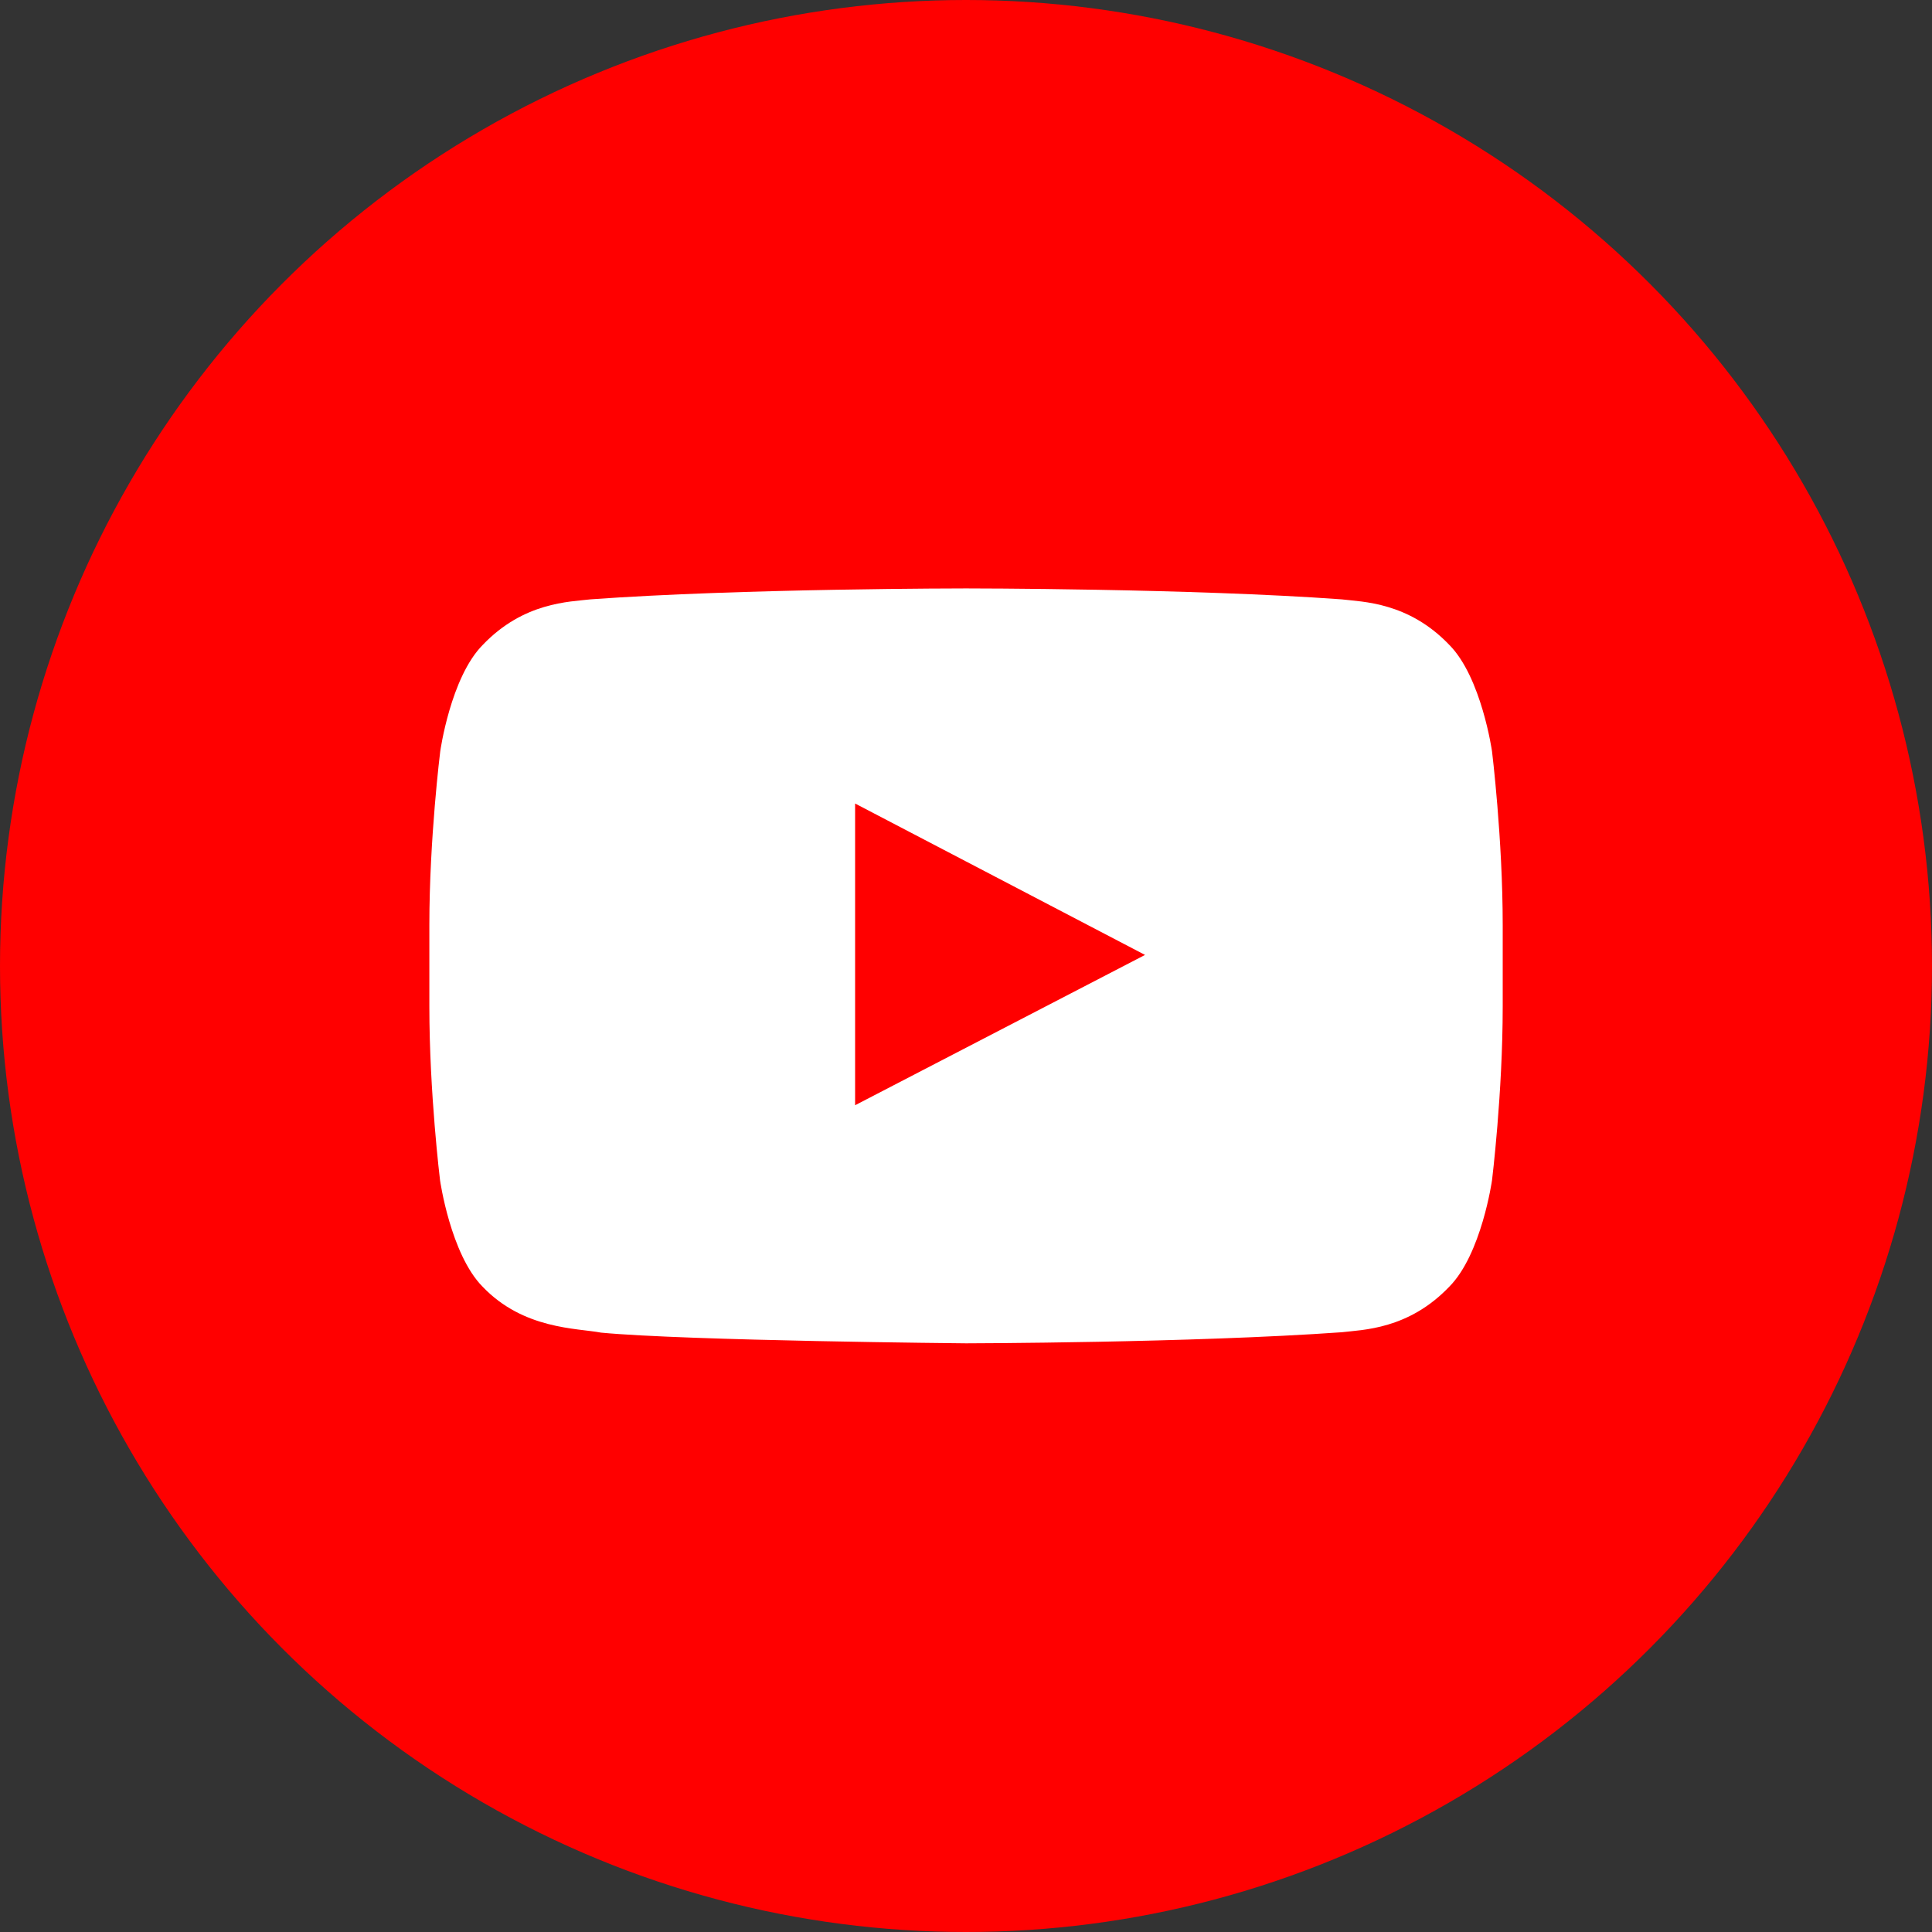 <?xml version="1.0" encoding="UTF-8"?> <svg xmlns="http://www.w3.org/2000/svg" width="30" height="30" viewBox="0 0 30 30" fill="none"><rect x="0" y="0" width="30" height="30" fill="#333333" stroke="none"/> <circle cx="15" cy="15" r="15" fill="#FF0000"></circle> <g clip-path="url(#clip0_1363_52)"> <path d="M23.168 11.667C23.168 11.667 23.005 10.518 22.504 10.013C21.869 9.349 21.159 9.346 20.834 9.307C18.503 9.137 15.004 9.137 15.004 9.137H14.997C14.997 9.137 11.498 9.137 9.167 9.307C8.841 9.346 8.132 9.349 7.497 10.013C6.996 10.518 6.836 11.667 6.836 11.667C6.836 11.667 6.667 13.018 6.667 14.365V15.628C6.667 16.976 6.833 18.327 6.833 18.327C6.833 18.327 6.996 19.476 7.494 19.98C8.129 20.645 8.962 20.622 9.333 20.693C10.668 20.82 15 20.859 15 20.859C15 20.859 18.503 20.853 20.834 20.687C21.159 20.648 21.869 20.645 22.504 19.98C23.005 19.476 23.168 18.327 23.168 18.327C23.168 18.327 23.334 16.979 23.334 15.628V14.365C23.334 13.018 23.168 11.667 23.168 11.667ZM13.278 17.162V12.477L17.78 14.828L13.278 17.162Z" fill="white"></path> </g> <defs> <clipPath id="clip0_1363_52"> <rect width="16.667" height="16.667" fill="white" transform="translate(6.667 6.667)"></rect> </clipPath> </defs> </svg> 
